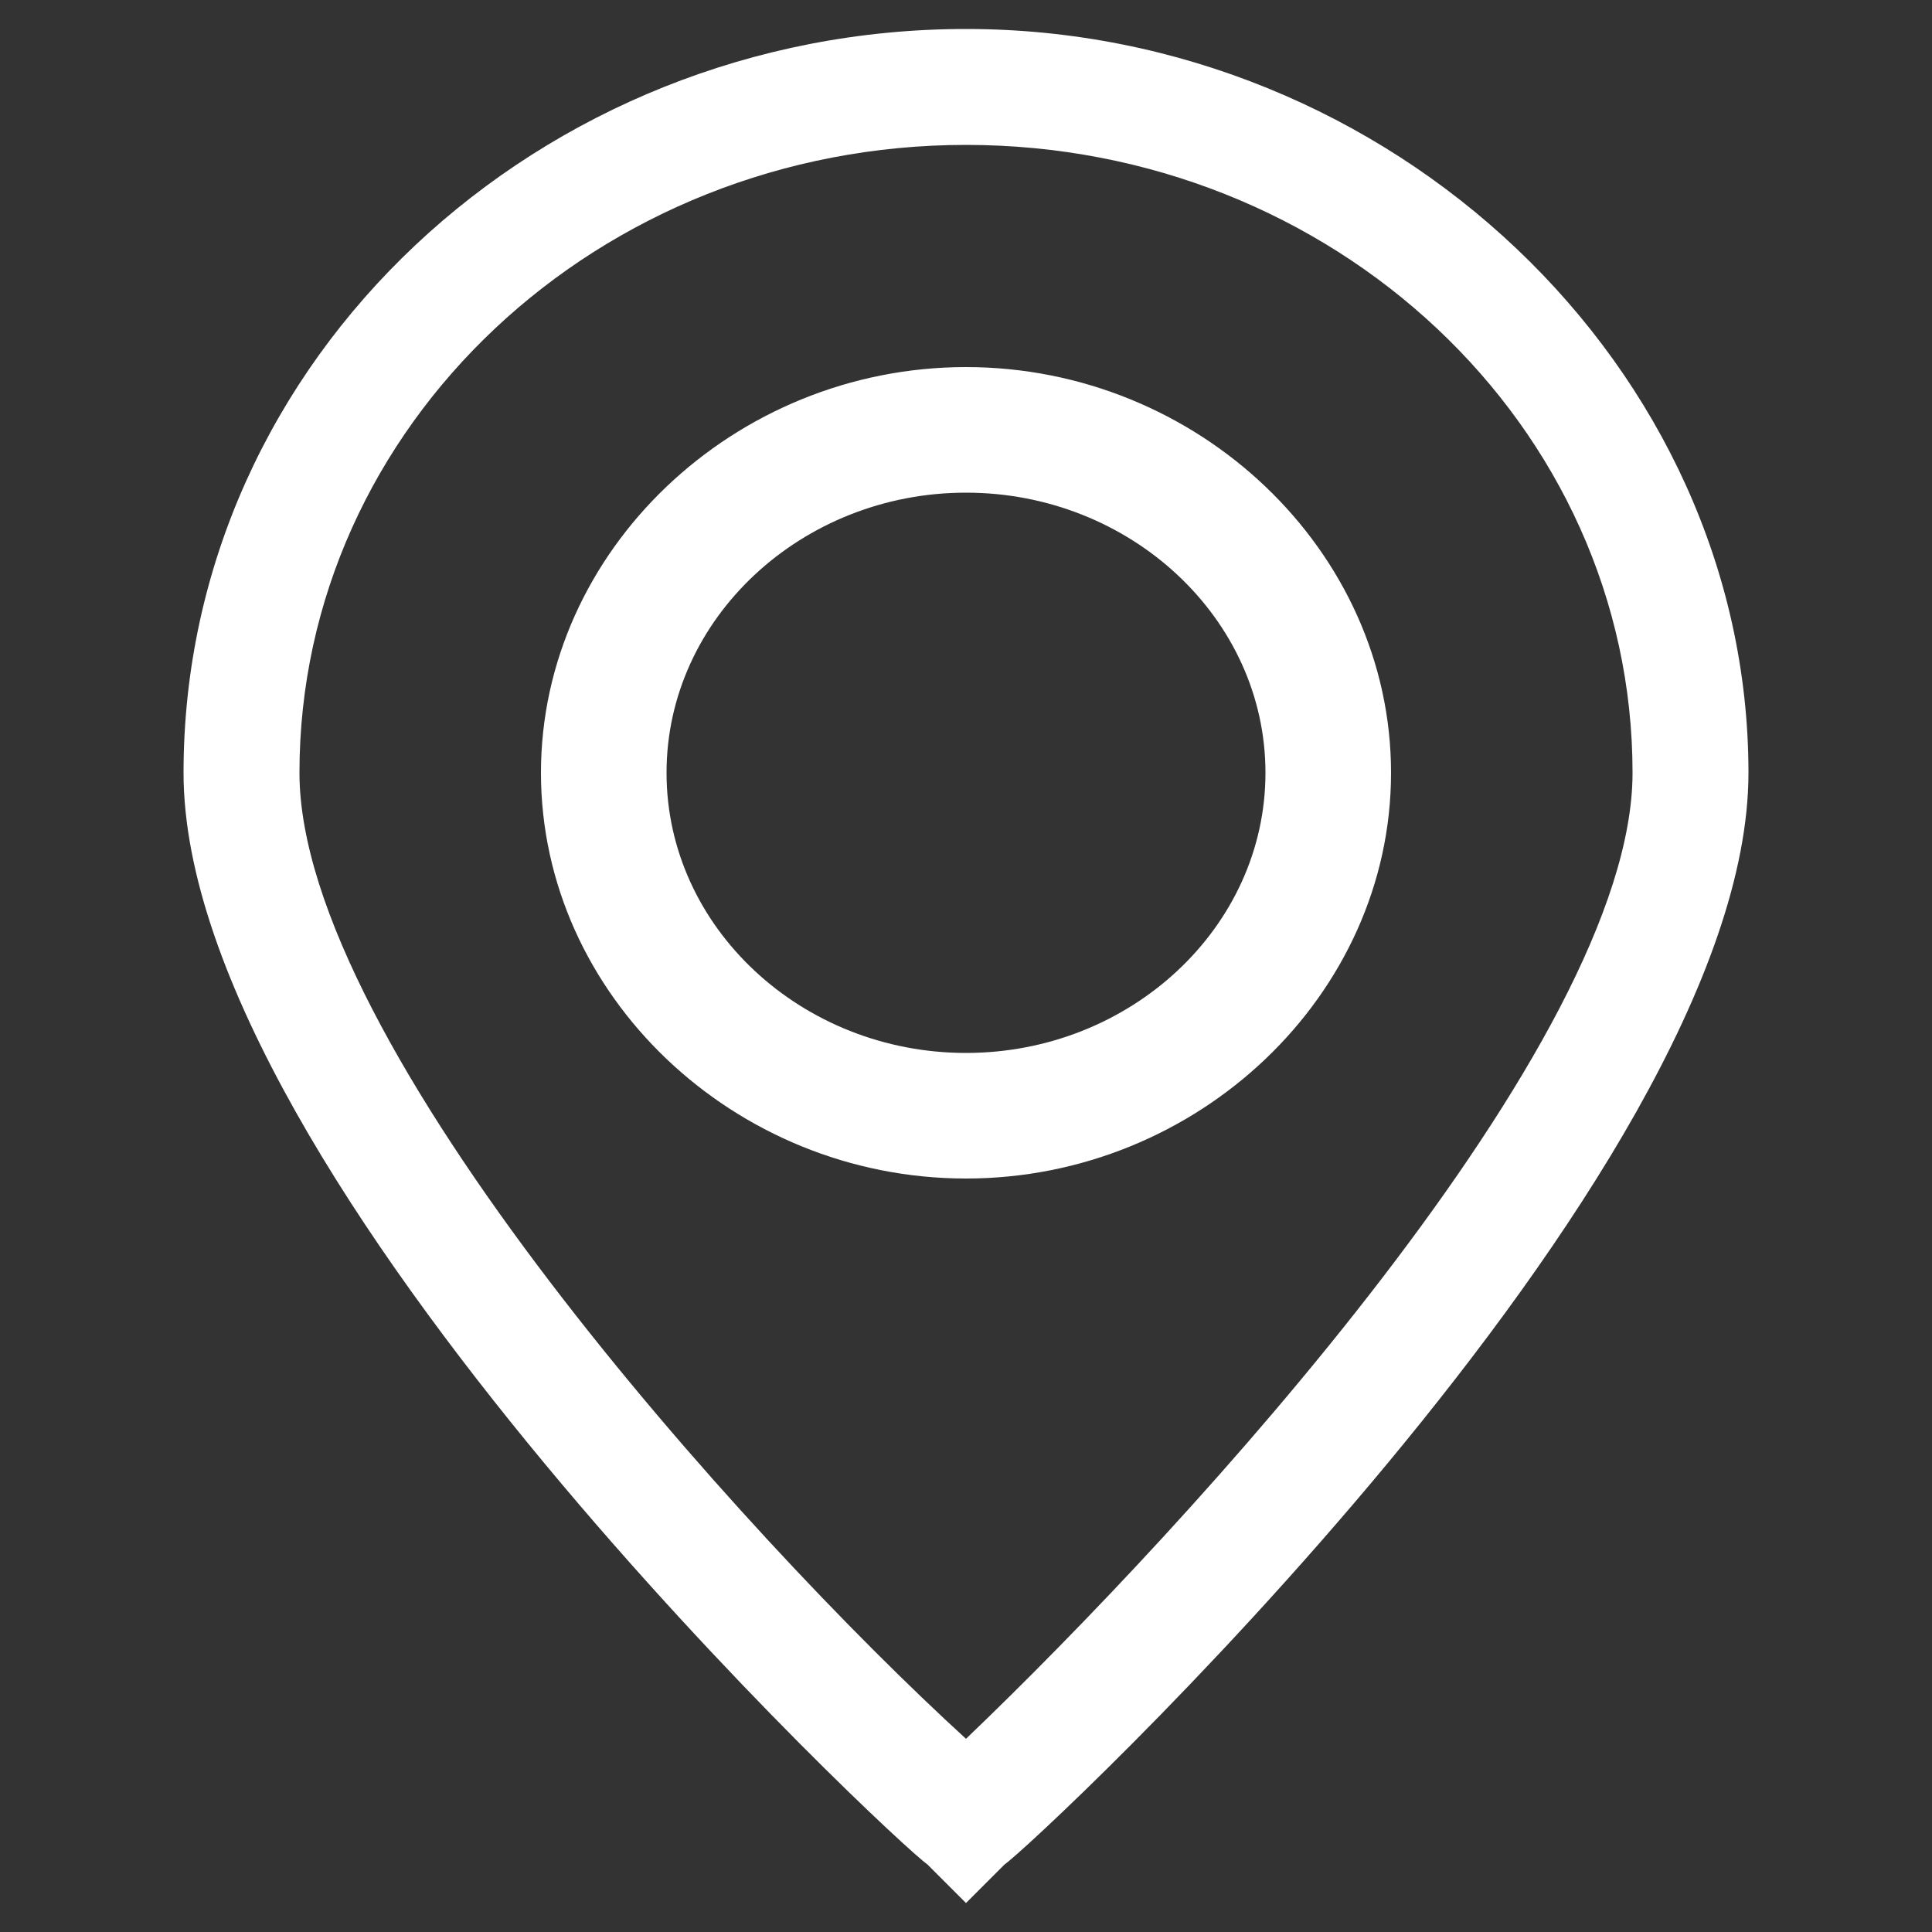 <?xml version="1.0" encoding="utf-8"?>
<!-- Generator: Adobe Illustrator 27.3.0, SVG Export Plug-In . SVG Version: 6.00 Build 0)  -->
<svg version="1.1" id="Livello_1" xmlns="http://www.w3.org/2000/svg" xmlns:xlink="http://www.w3.org/1999/xlink" x="0px" y="0px"
	 viewBox="0 0 20 20" style="enable-background:new 0 0 20 20;" xml:space="preserve">
<rect x="0" y="0" width="20" height="20" fill="#333333" stroke="none"/>
<style type="text/css">
	.st0{fill:#FFFFFF;}
</style>
<g>
	<g>
		<path class="st0" d="M10,19.7l-0.4-0.4C9.3,19.1,1.9,12.2,1.9,8c0-4.3,3.7-7.7,8.1-7.7s8.1,3.5,8.1,7.7c0,4.2-7.4,11.1-7.7,11.3
			L10,19.7z M10,1.5C6.2,1.5,3.1,4.4,3.1,8c0,2.8,4.6,7.9,6.9,10c2.3-2.2,6.9-7.2,6.9-10C16.9,4.4,13.8,1.5,10,1.5z M10,12.2
			c-2.4,0-4.4-1.9-4.4-4.2c0-2.3,2-4.2,4.4-4.2s4.4,1.9,4.4,4.2C14.4,10.3,12.4,12.2,10,12.2z M10,5.1C8.3,5.1,6.9,6.4,6.9,8
			s1.4,2.9,3.1,2.9s3.1-1.3,3.1-2.9S11.7,5.1,10,5.1z"/>
	</g>
</g>
</svg>
